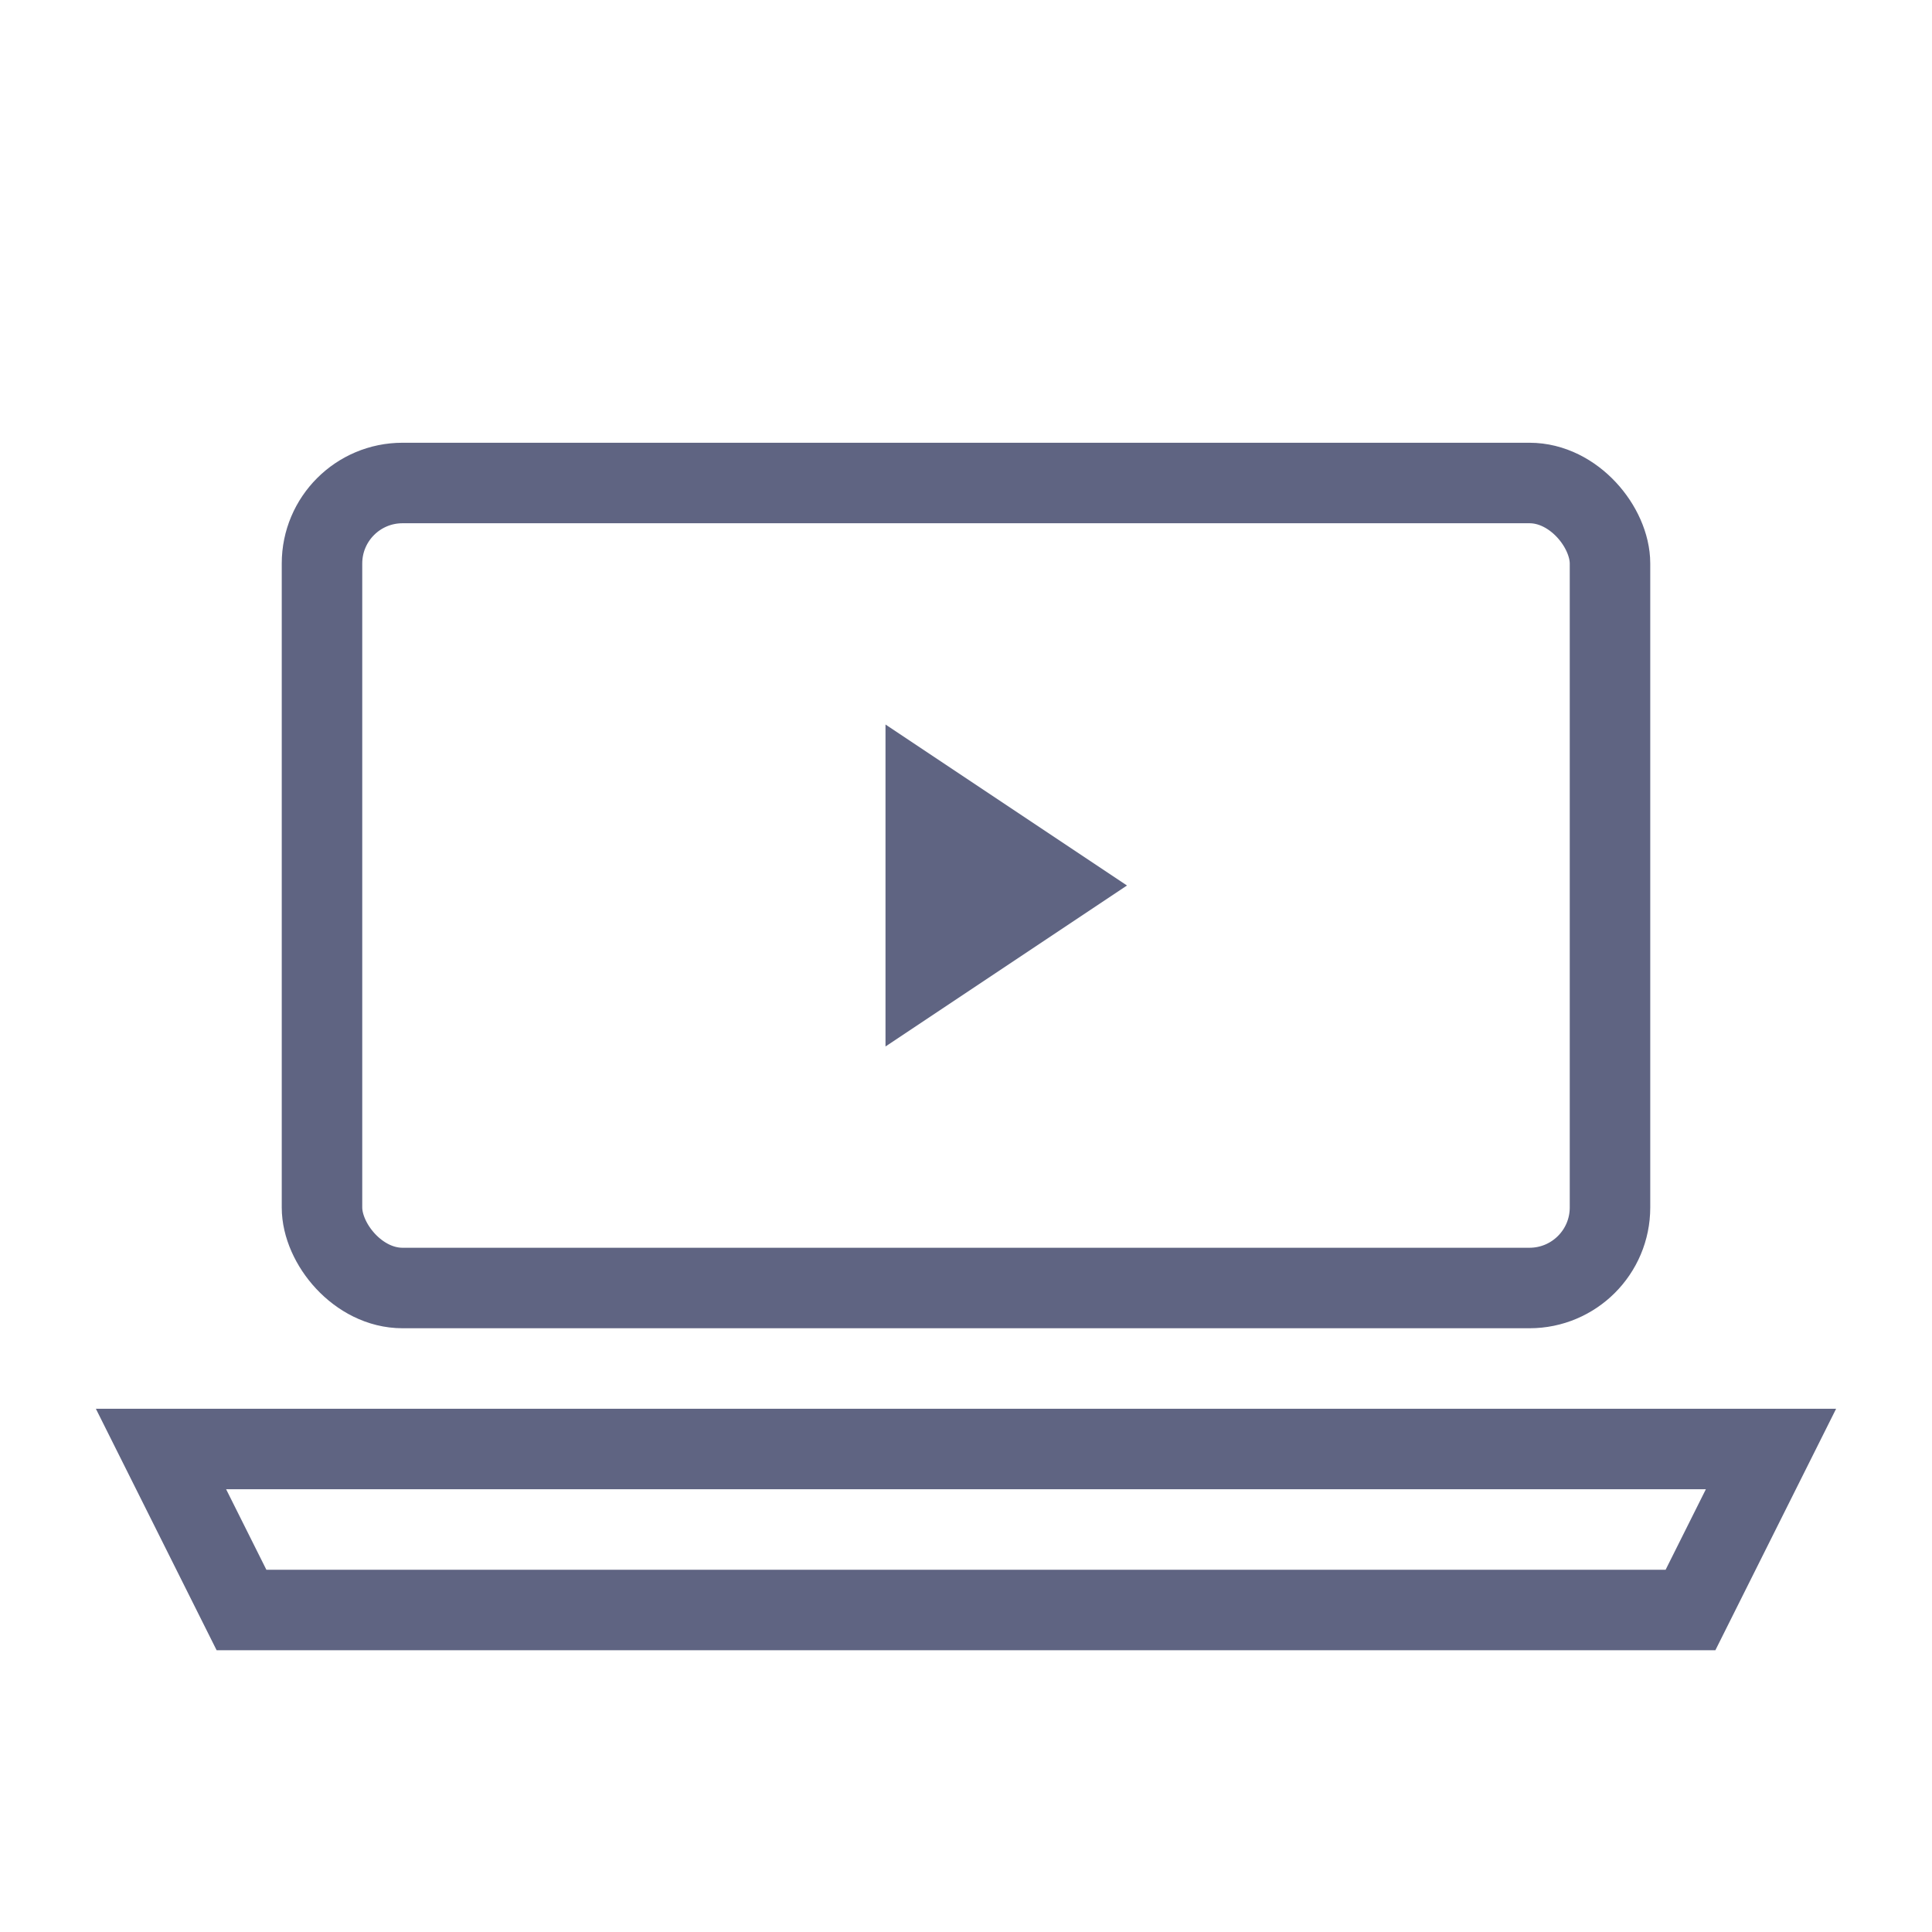 <svg width="48" height="48" viewBox="0 0 48 48" fill="none" stroke="#5f6482" stroke-width="2" xmlns="http://www.w3.org/2000/svg">
    <rect x="8" y="12" width="32" height="20" rx="2" ry="2"/>
    <path d="M4 36h40l-2 4H6l-2-4z"/>
    <path d="M22 18l6 4-6 4v-8z" fill="#5f6482" stroke="none"/>
</svg>
